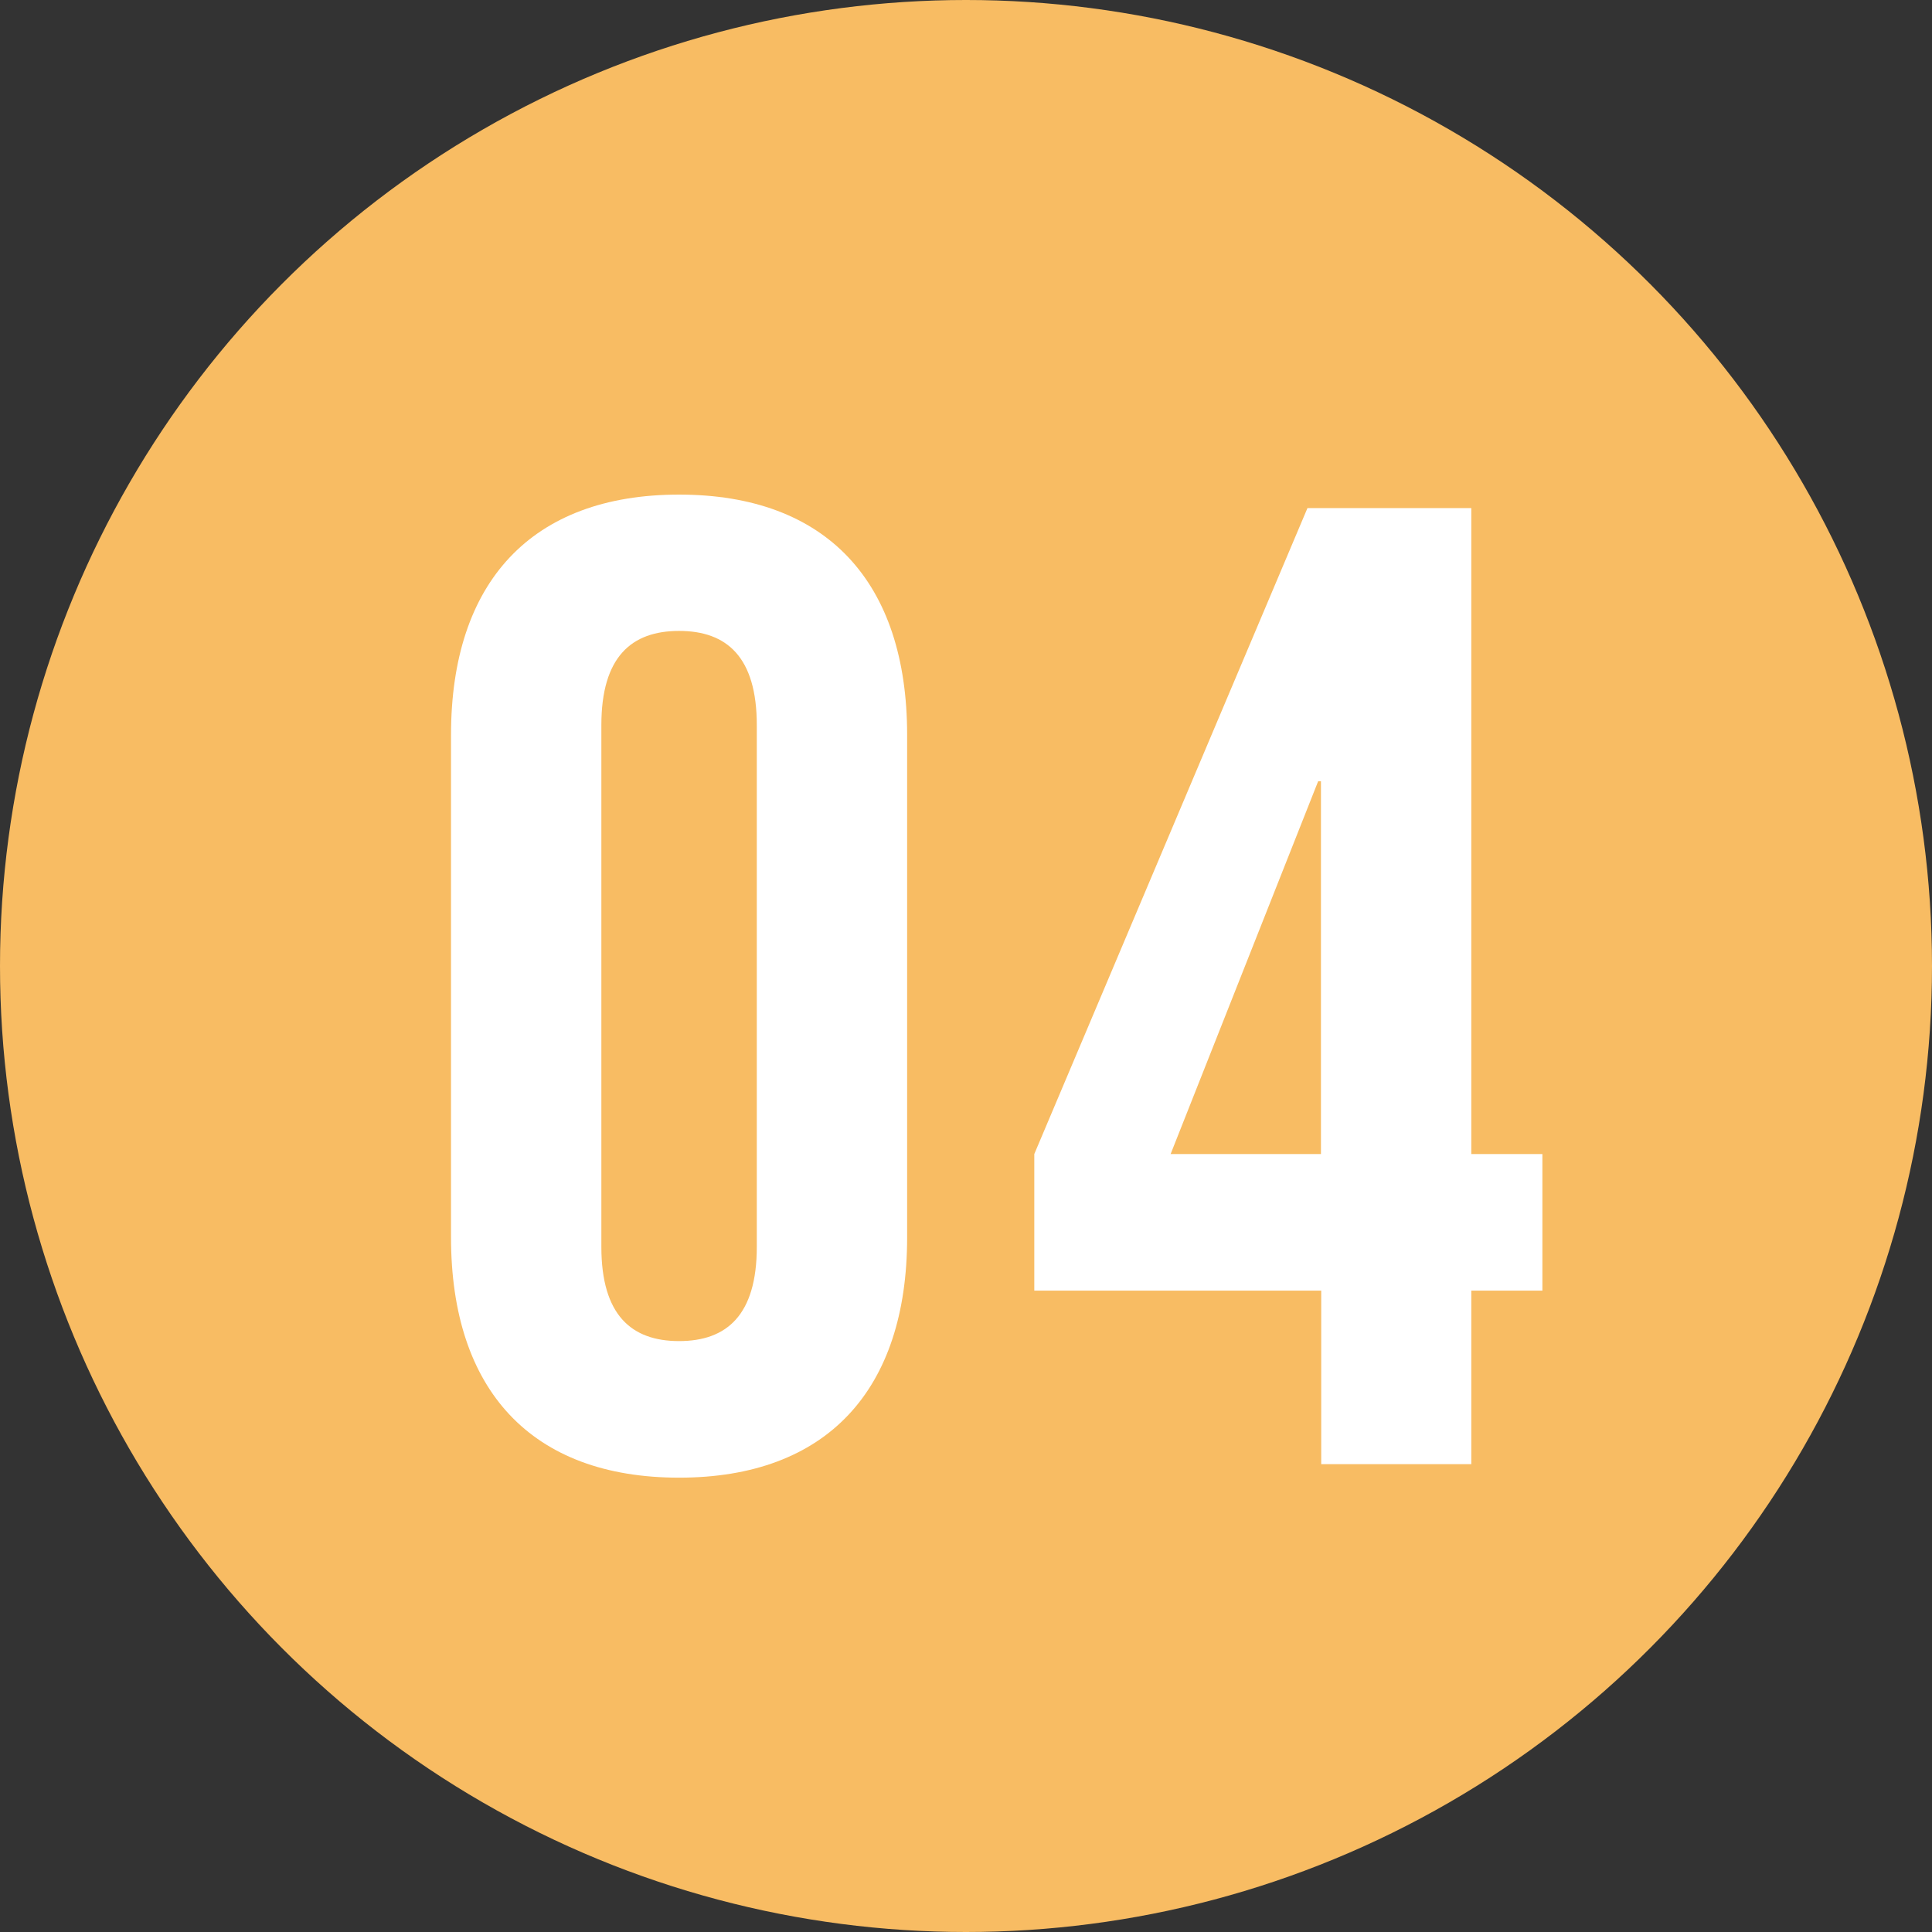 <?xml version="1.0" encoding="UTF-8"?><svg id="_レイヤー_2" xmlns="http://www.w3.org/2000/svg" width="75.82" height="75.82" viewBox="0 0 75.82 75.82"><rect x="0" y="0" width="75.82" height="75.82" fill="#333333" stroke="none"/><defs><style>.cls-1{fill:#fff;}.cls-2{fill:#f8bc63;}</style></defs><g id="_文字"><circle class="cls-2" cx="37.91" cy="37.91" r="37.91"/><path class="cls-1" d="M17.7,48.56v-19.72c0-6,3.16-9.43,8.95-9.43s8.95,3.43,8.95,9.43v19.72c0,6-3.16,9.43-8.95,9.43s-8.95-3.43-8.95-9.43ZM29.7,48.93v-20.47c0-2.68-1.18-3.7-3.05-3.7s-3.05,1.02-3.05,3.7v20.47c0,2.68,1.18,3.7,3.05,3.7s3.05-1.02,3.05-3.7Z"/><path class="cls-1" d="M51.84,50.65h-11.25v-5.36l10.72-25.35h6.43v25.35h2.79v5.36h-2.79v6.81h-5.89v-6.81ZM51.84,45.29v-14.63h-.11l-5.79,14.63h5.9Z"/></g></svg>